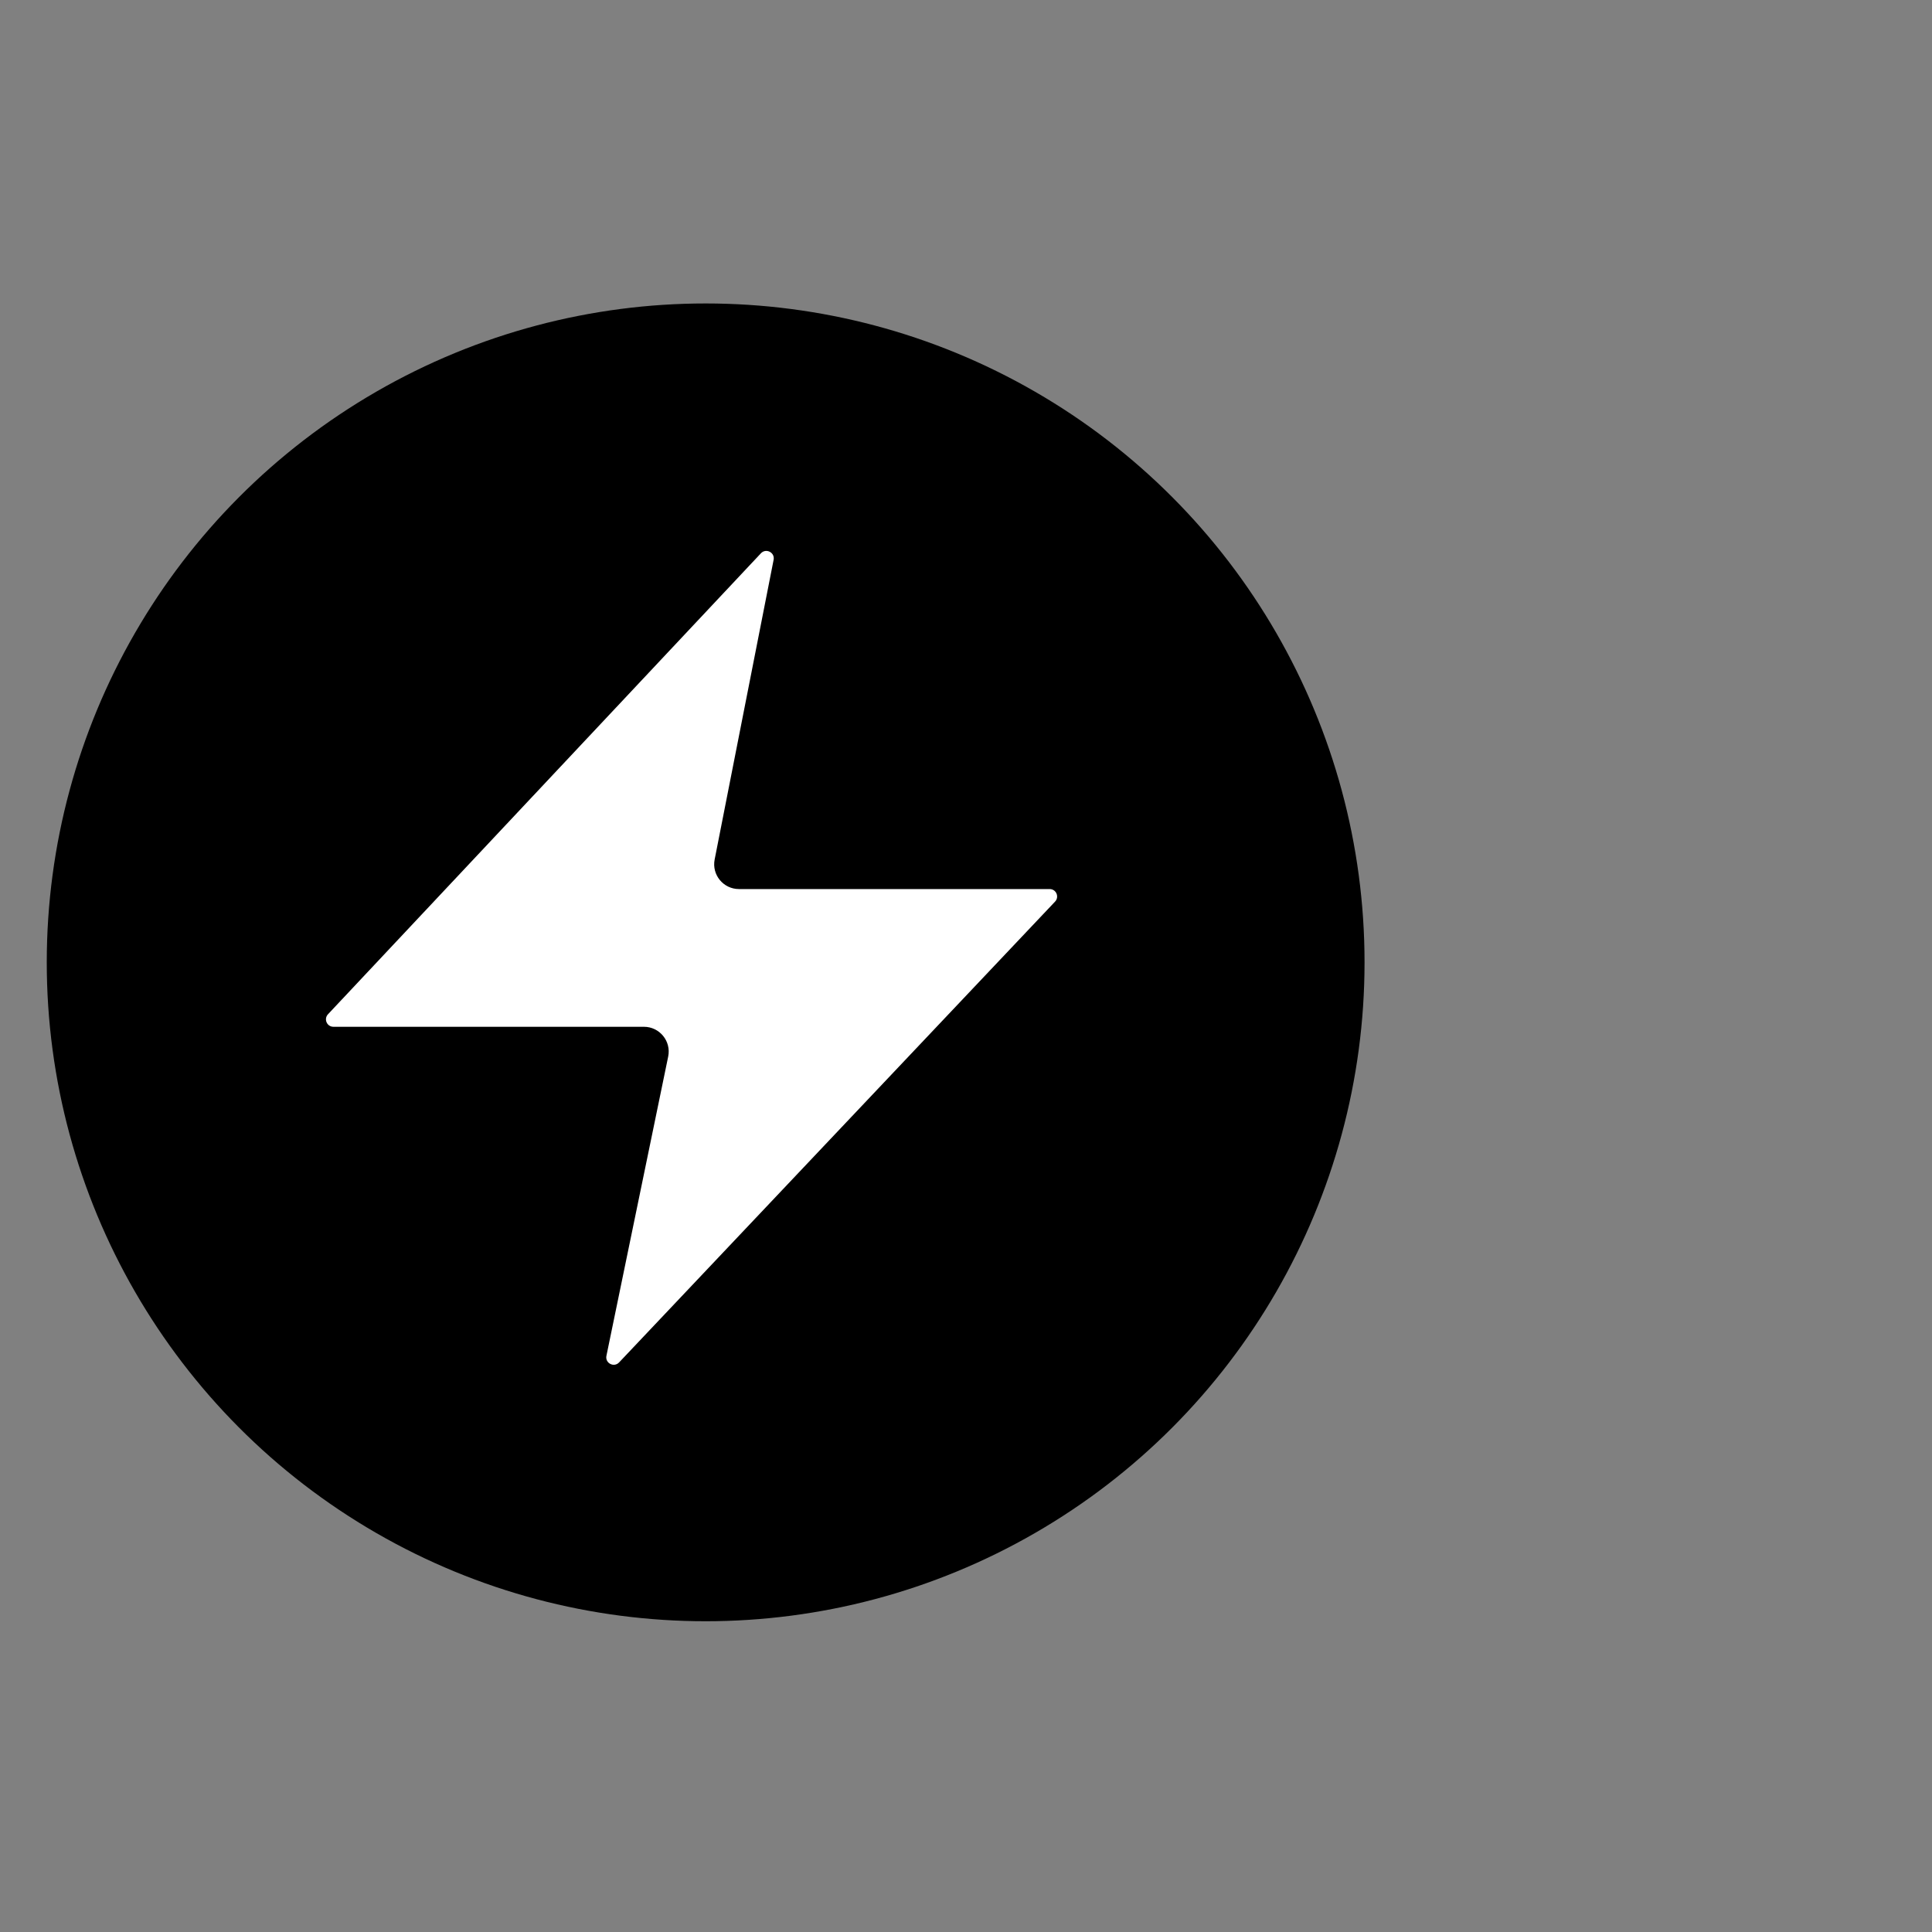 <svg width="143" height="143" viewBox="0 0 143 143" fill="none" xmlns="http://www.w3.org/2000/svg">
<rect x="0" y="0" width="143" height="143" fill="#808080" stroke="none"/>
<circle cx="52.23" cy="71.23" r="48.769" fill="black"></circle>
<path d="M57.26 41.436C57.367 40.894 56.698 40.55 56.32 40.953L24.277 75.072C23.947 75.423 24.196 75.999 24.678 75.999H47.661C48.823 75.999 49.692 77.066 49.457 78.203L44.886 100.352C44.773 100.894 45.443 101.244 45.824 100.841L78.093 66.733C78.425 66.382 78.176 65.805 77.693 65.805H54.695C53.54 65.805 52.673 64.75 52.896 63.617L57.26 41.436Z" fill="white"></path>
</svg>
